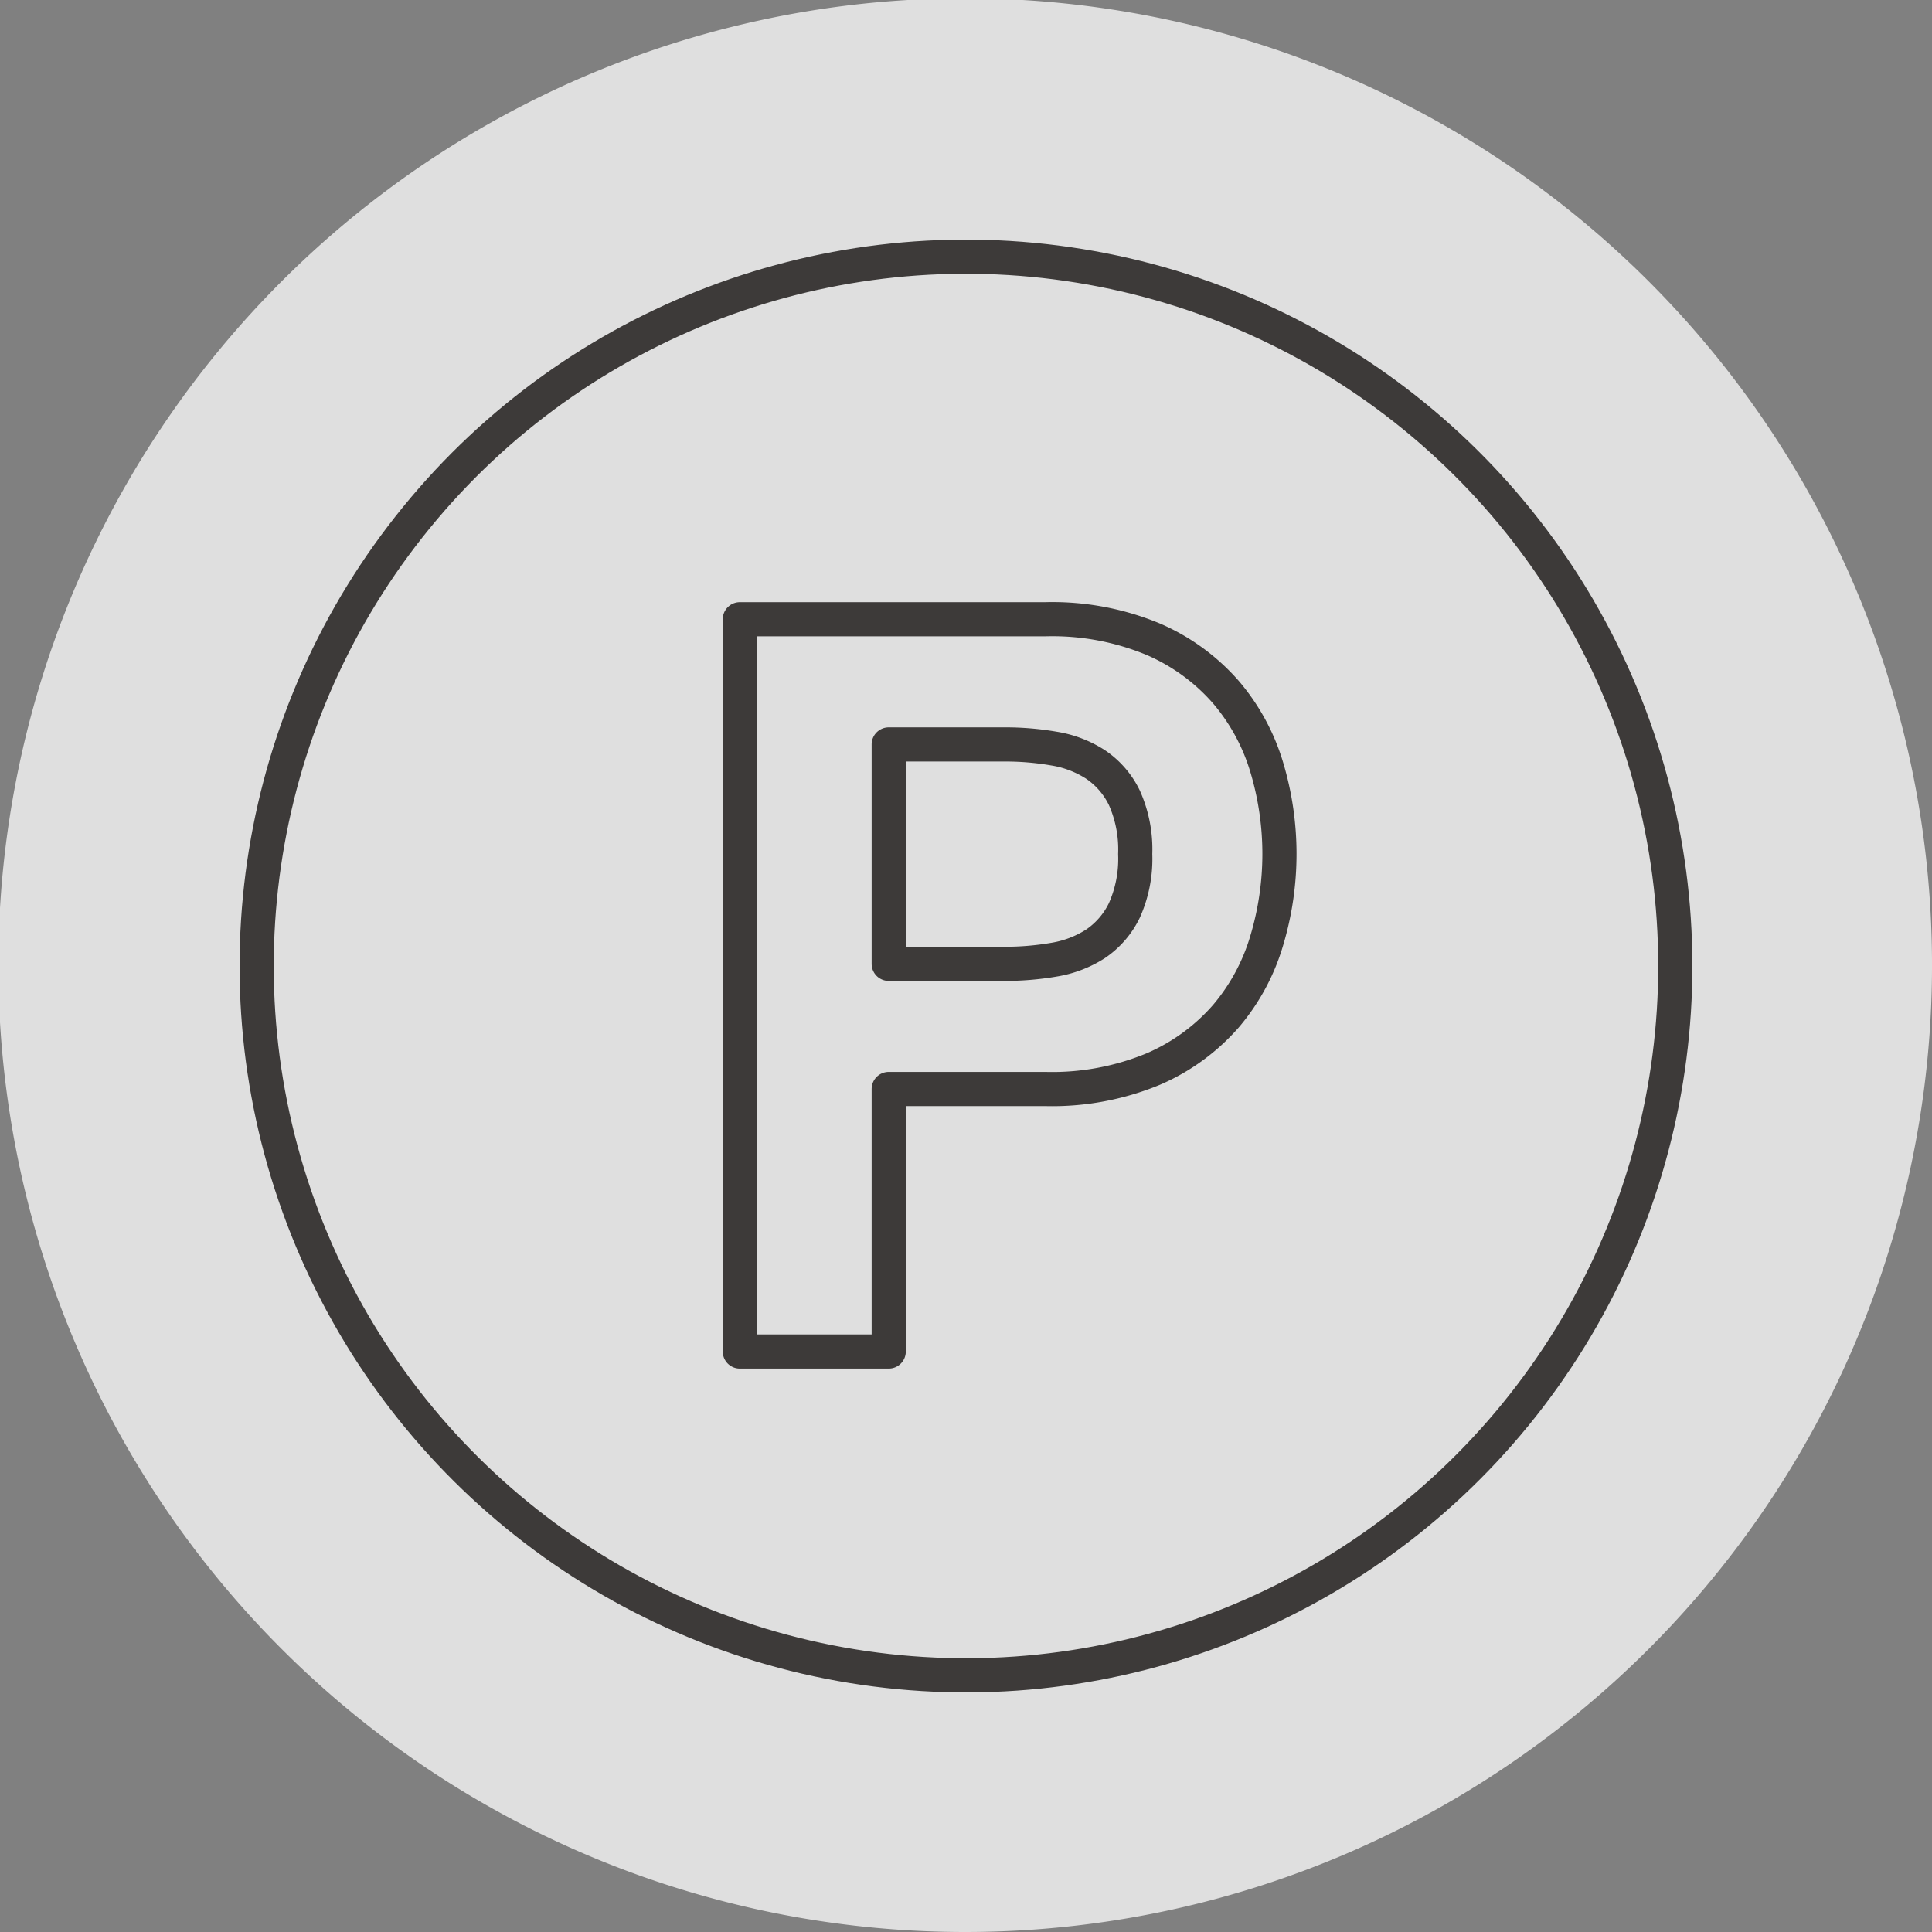 <?xml version="1.0" encoding="UTF-8"?> <svg xmlns="http://www.w3.org/2000/svg" viewBox="0 0 50 50"><rect x="0" y="0" width="50" height="50" fill="#808080" stroke="none"/><defs><style>.a{fill:#fff;opacity:0.75;}.b{fill:none;stroke:#3d3a39;stroke-linecap:round;stroke-linejoin:round;stroke-width:0.884px;}</style></defs><path class="a" d="M19.962,49.492A25.022,25.022,0,1,1,25,50a25.009,25.009,0,0,1-5.038-.508"></path><circle class="b" cx="25" cy="25" r="18.357" transform="translate(-3.682 45.673) rotate(-80.783)"></circle><path class="b" d="M27.048,16.026a6.8,6.8,0,0,1,2.8.518,5.266,5.266,0,0,1,1.878,1.368,5.353,5.353,0,0,1,1.055,1.937,7.809,7.809,0,0,1,0,4.5,5.352,5.352,0,0,1-1.055,1.95,5.252,5.252,0,0,1-1.878,1.367,6.838,6.838,0,0,1-2.8.517H23v6.794H19.147V16.026Zm-1.056,8.918a7.46,7.46,0,0,0,1.277-.106,2.839,2.839,0,0,0,1.08-.41,2.2,2.2,0,0,0,.748-.864,3.257,3.257,0,0,0,.282-1.46,3.266,3.266,0,0,0-.282-1.46,2.183,2.183,0,0,0-.748-.862,2.807,2.807,0,0,0-1.08-.41,7.36,7.36,0,0,0-1.277-.106H23v5.678Z"></path></svg> 